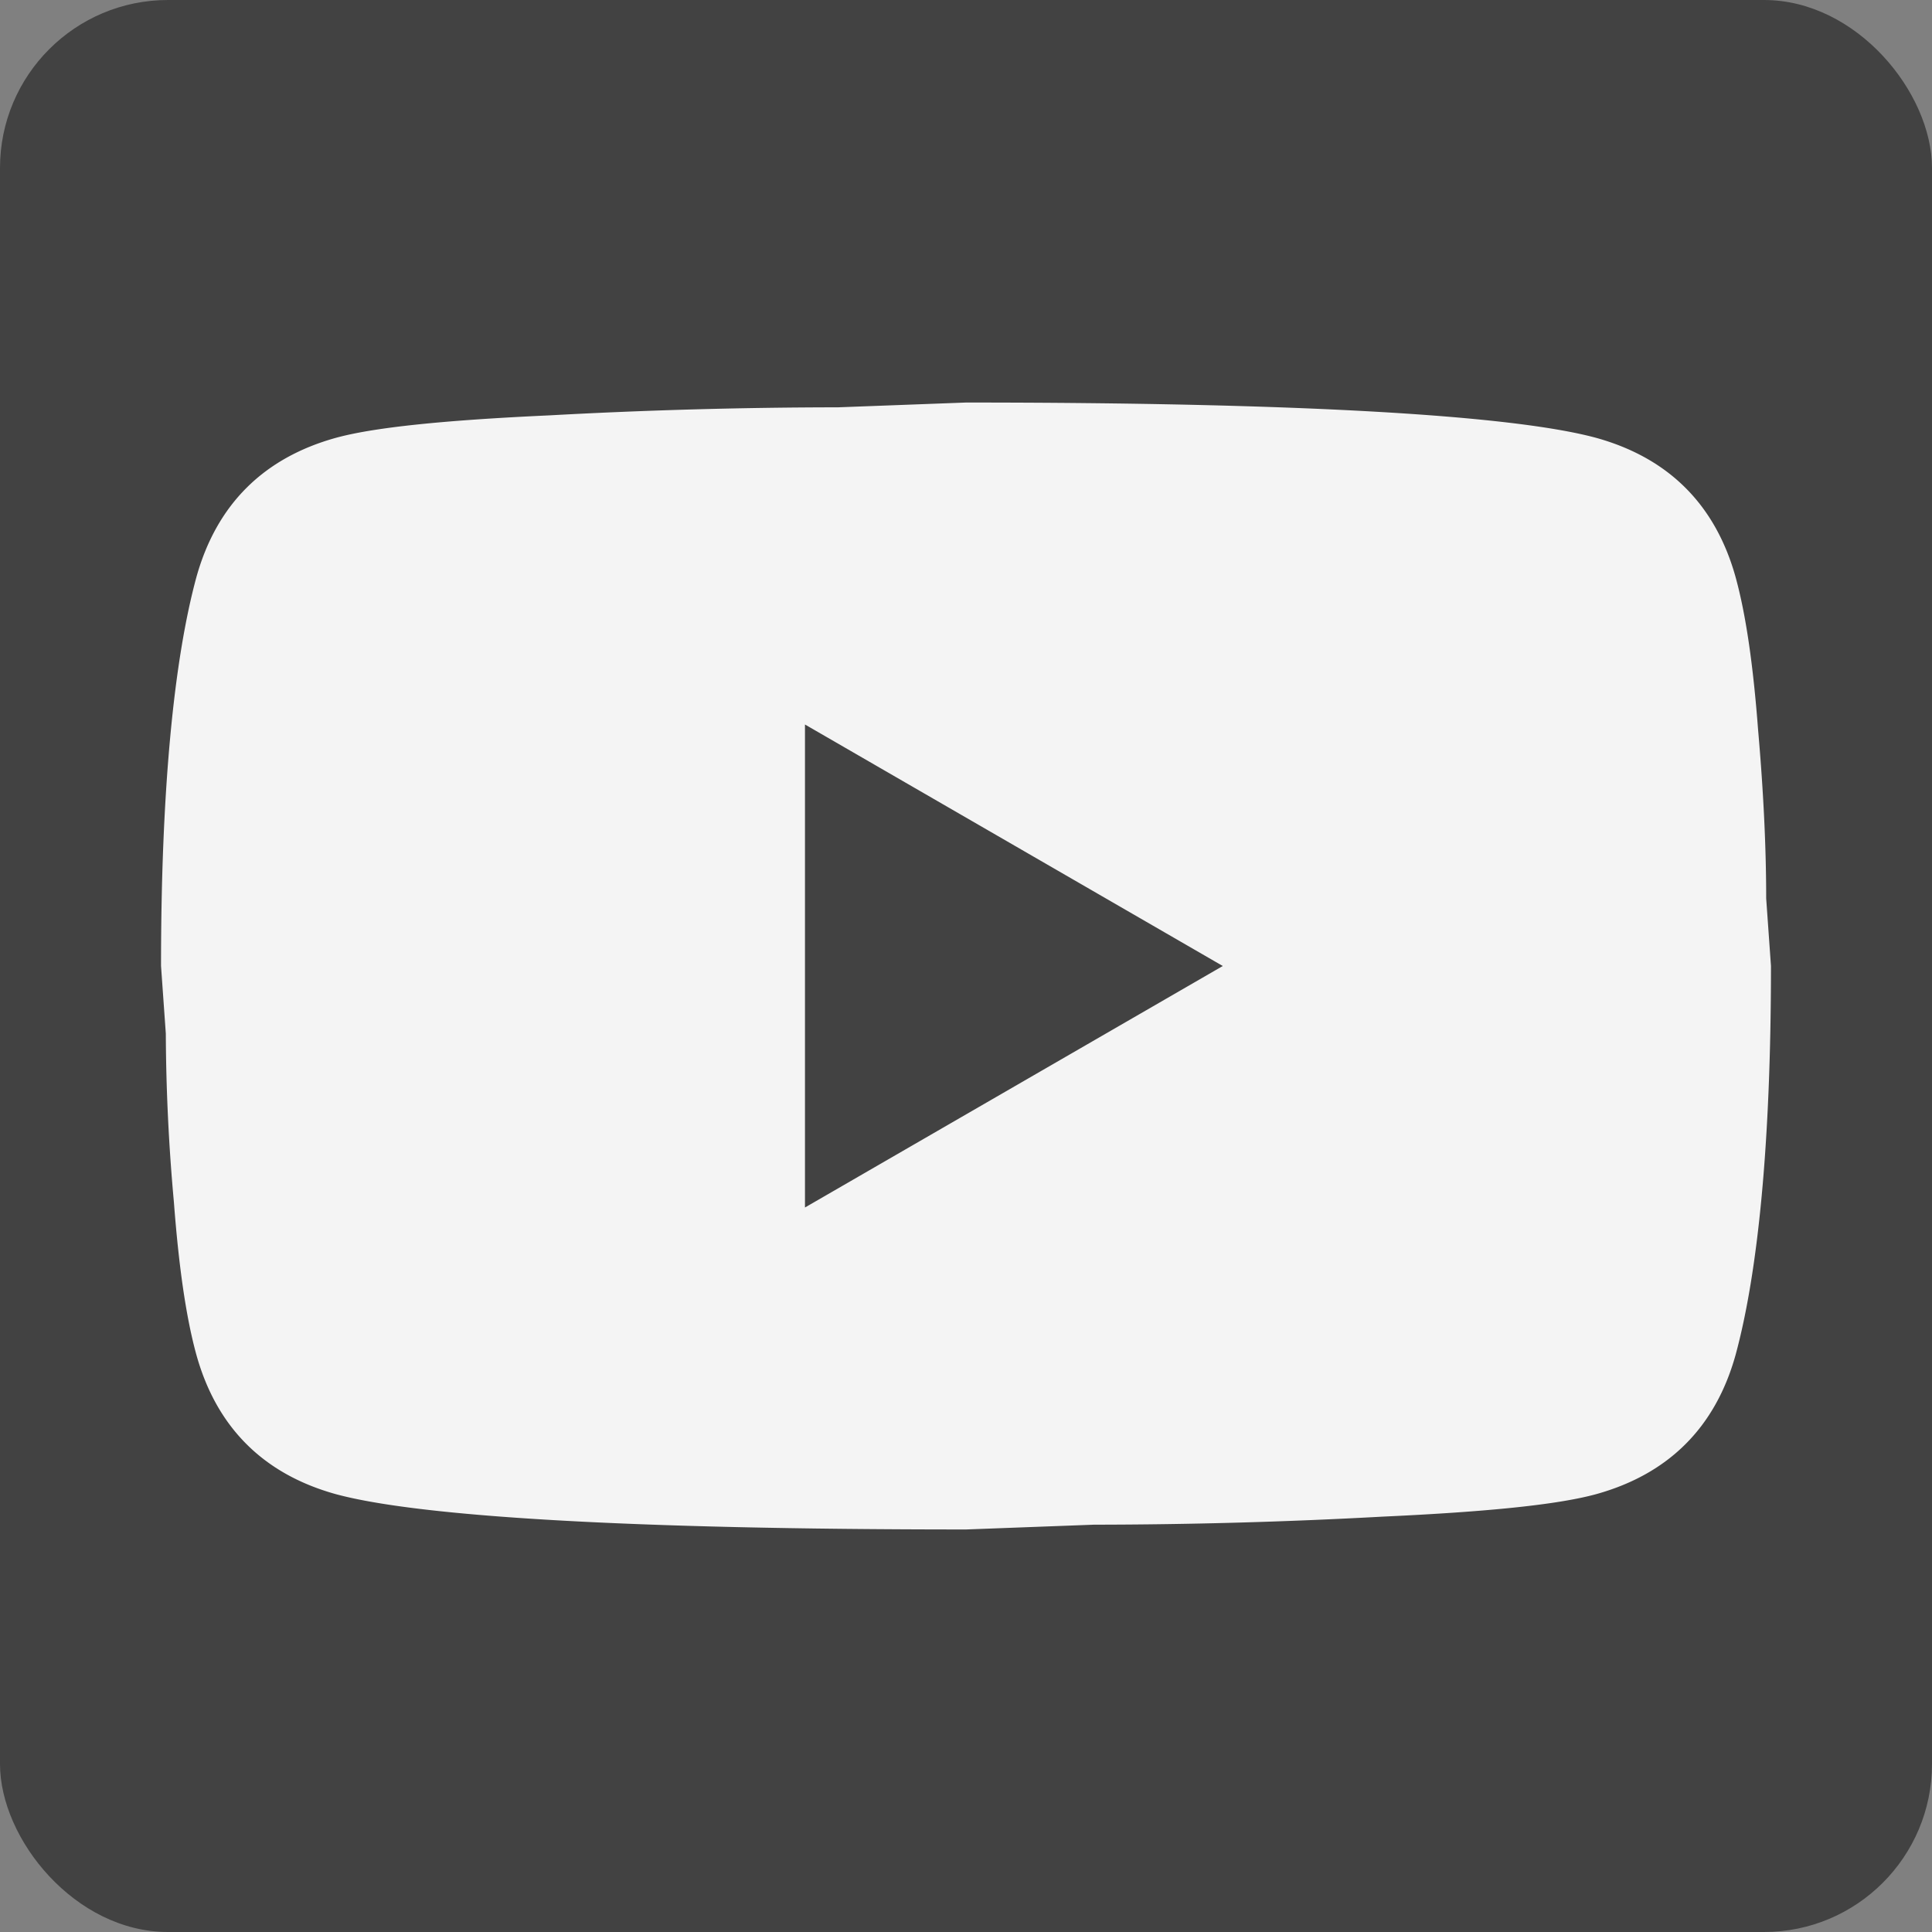<svg width="35" height="35" viewBox="0 0 23 23" fill="none" xmlns="http://www.w3.org/2000/svg"><rect x="0" y="0" width="23" height="23" fill="#808080" stroke="none"/><rect width="23" height="23" rx="2" fill="#424242"/><path d="M9.583 14.375l4.974-2.875-4.974-2.875v5.75zm11.079-7.504c.124.45.21 1.054.268 1.821.067.767.096 1.428.096 2.003l.057.805c0 2.099-.153 3.642-.421 4.629-.24.862-.796 1.418-1.658 1.658-.45.124-1.275.21-2.54.268a63.955 63.955 0 0 1-3.44.096l-1.524.057c-4.015 0-6.517-.153-7.504-.421-.862-.24-1.418-.796-1.658-1.658-.124-.45-.21-1.055-.268-1.821a23.06 23.06 0 0 1-.096-2.003l-.057-.805c0-2.099.153-3.642.421-4.629.24-.862.796-1.418 1.658-1.658.45-.124 1.275-.21 2.54-.268a63.876 63.876 0 0 1 3.44-.096l1.524-.057c4.015 0 6.517.153 7.504.421.862.24 1.418.796 1.658 1.658z" fill="#F4F4F4"/></svg>